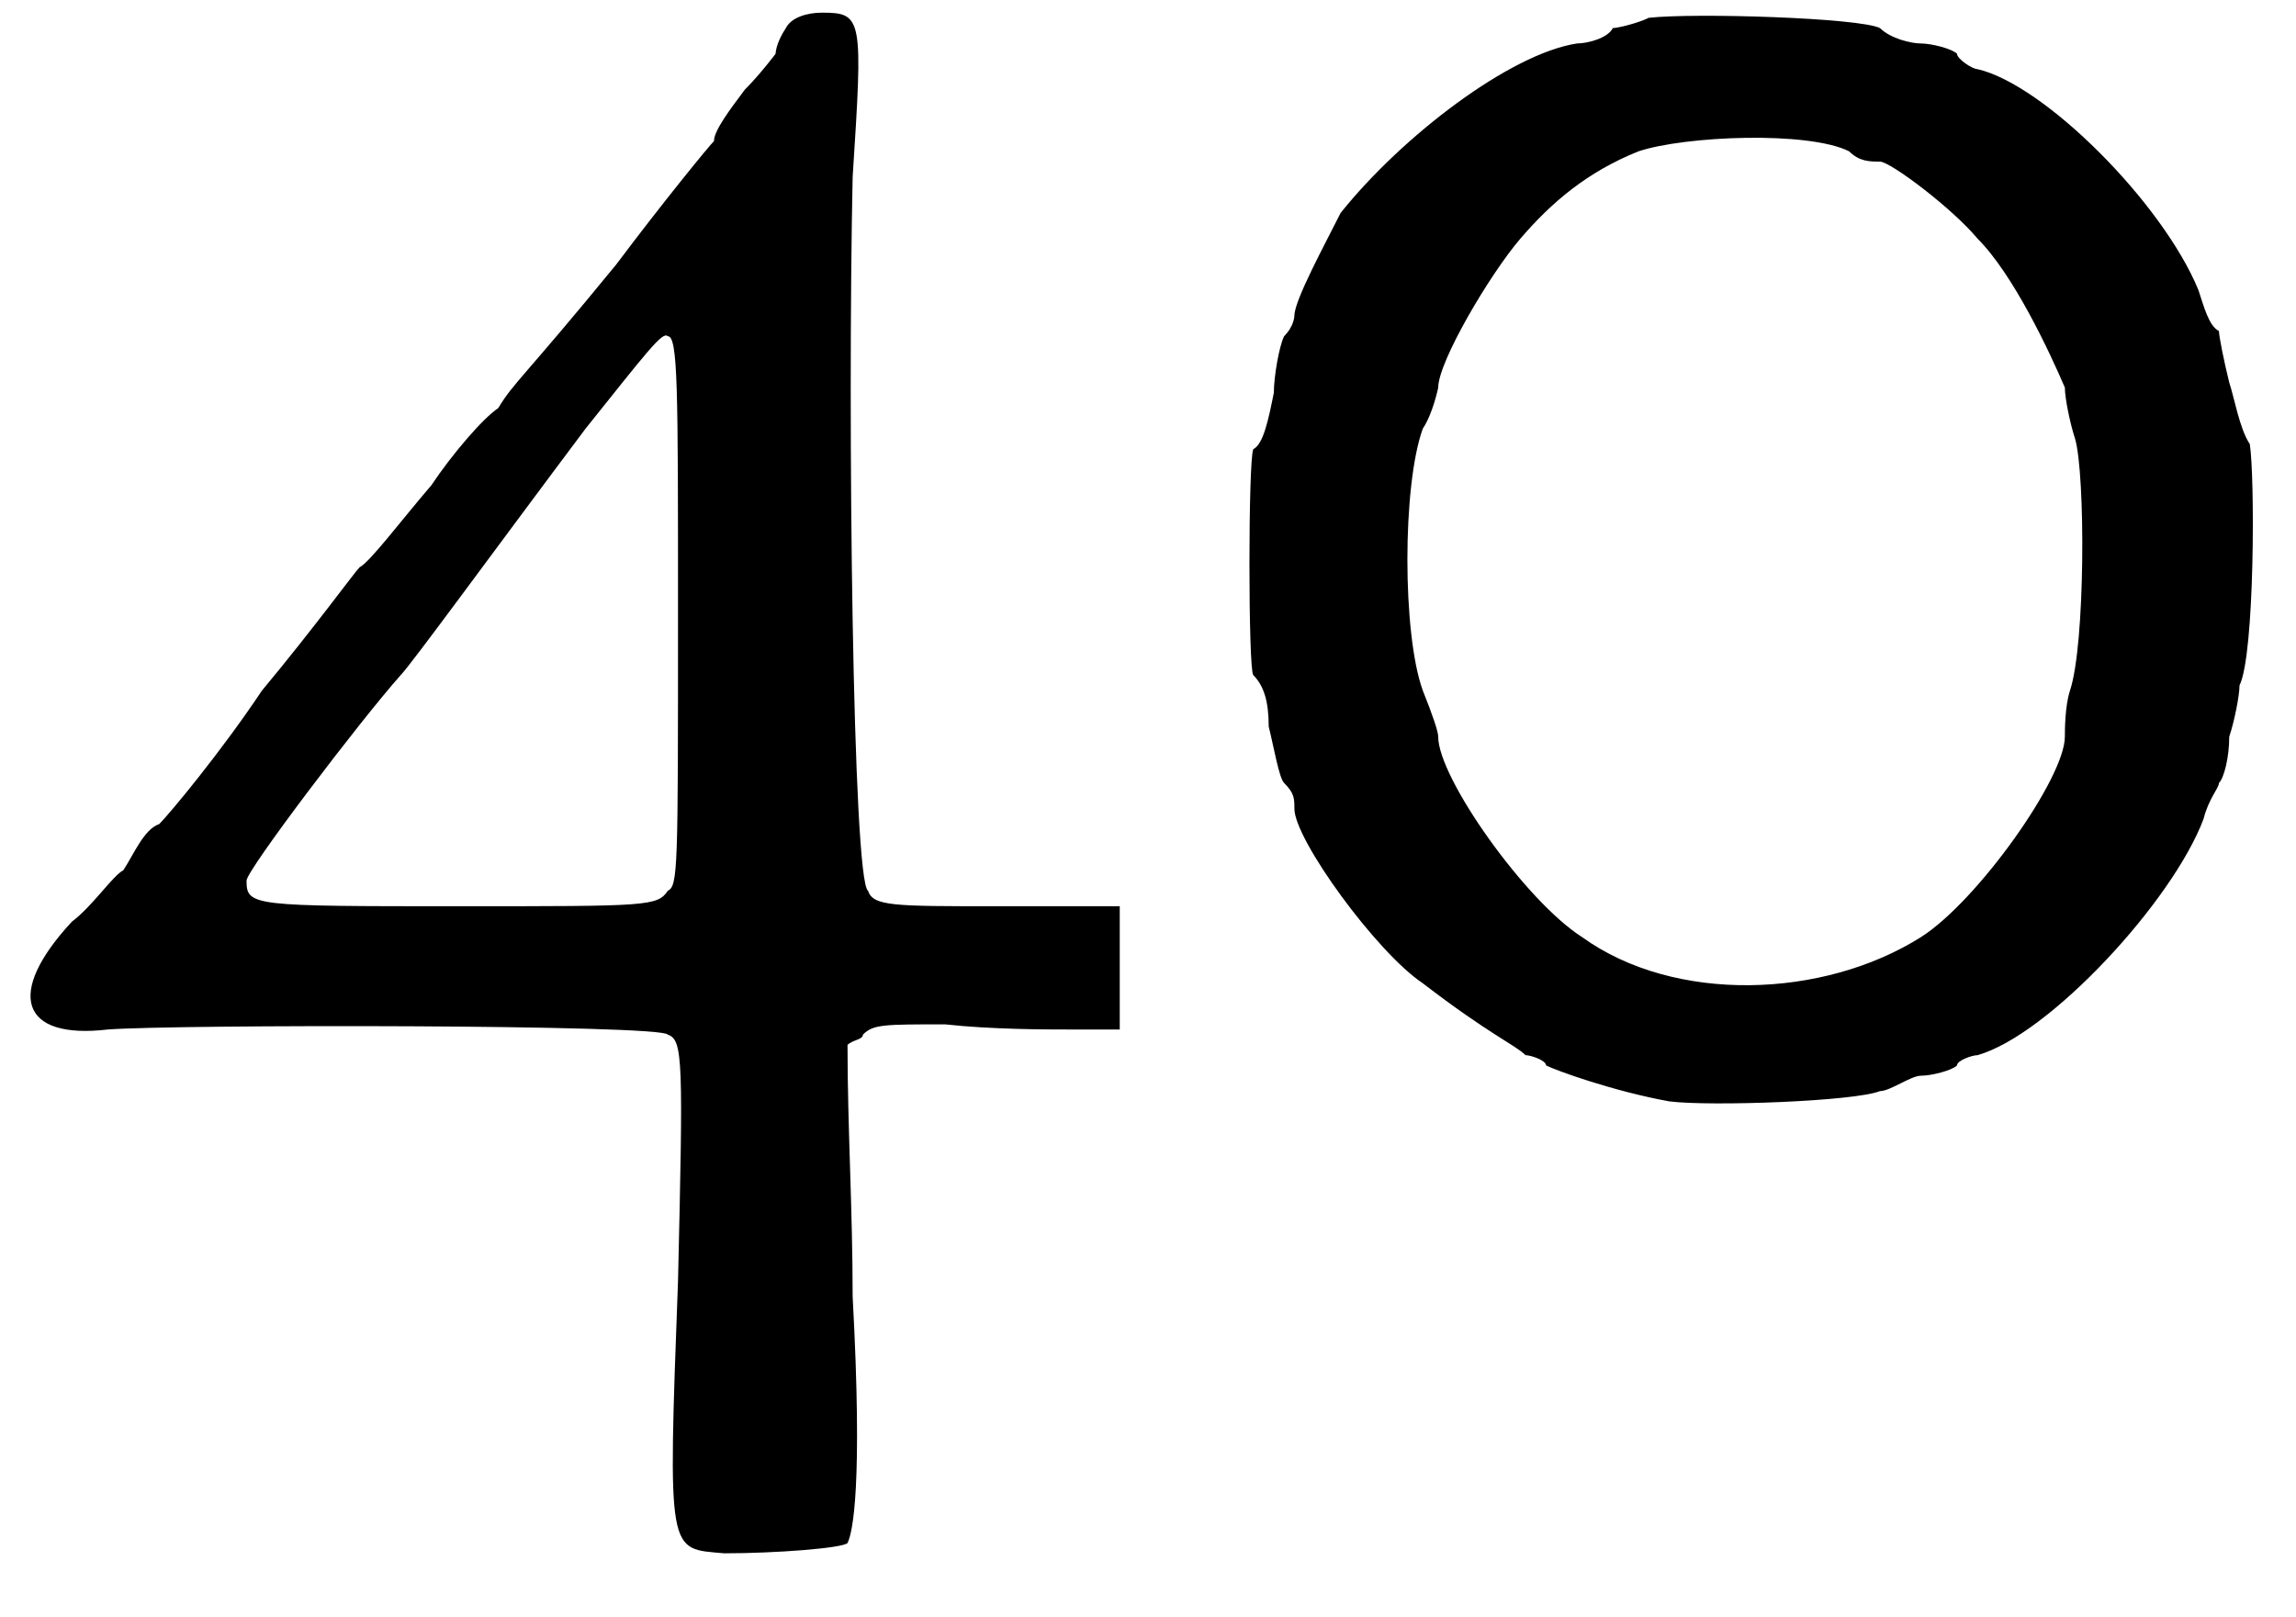 <?xml version='1.0' encoding='utf-8'?>
<svg xmlns="http://www.w3.org/2000/svg" xmlns:xlink="http://www.w3.org/1999/xlink" width="44px" height="31px" viewBox="0 0 447 312" version="1.1">
<defs>
<path id="gl5891" d="M 153 4 C 151 7 151 9 151 9 C 151 9 148 13 145 16 C 142 20 139 24 139 26 C 138 27 129 38 120 50 C 102 72 100 73 97 78 C 94 80 88 87 84 93 C 78 100 72 108 70 109 C 69 110 61 121 51 133 C 43 145 33 157 31 159 C 28 160 26 165 24 168 C 22 169 18 175 14 178 C 1 192 4 201 21 199 C 34 198 129 198 130 200 C 133 201 133 205 132 248 C 130 302 130 300 141 301 C 151 301 164 300 165 299 C 166 297 168 288 166 251 C 166 234 165 218 165 202 C 166 201 168 201 168 200 C 170 198 172 198 184 198 C 193 199 204 199 208 199 C 212 199 214 199 218 199 C 218 195 218 190 218 187 C 218 183 218 178 218 175 C 210 175 202 175 194 175 C 174 175 170 175 169 172 C 166 170 165 80 166 33 C 168 2 168 1 160 1 C 157 1 154 2 153 4 M 132 118 C 132 168 132 171 130 172 C 128 175 126 175 90 175 C 49 175 48 175 48 170 C 48 168 70 139 78 130 C 80 128 96 106 114 82 C 126 67 129 63 130 64 C 132 64 132 74 132 118 z" fill="black"/><!-- width=226 height=312 -->
<path id="gl7170" d="M 81 2 C 79 3 75 4 74 4 C 73 6 69 7 67 7 C 54 9 33 25 21 40 C 18 46 12 57 12 60 C 12 60 12 62 10 64 C 9 66 8 72 8 75 C 7 80 6 85 4 86 C 3 88 3 129 4 130 C 6 132 7 135 7 140 C 8 144 9 150 10 151 C 12 153 12 154 12 156 C 12 162 28 184 37 190 C 50 200 55 202 57 204 C 58 204 61 205 61 206 C 63 207 74 211 85 213 C 93 214 121 213 126 211 C 128 211 132 208 134 208 C 136 208 140 207 141 206 C 141 205 144 204 145 204 C 159 200 183 174 189 158 C 190 154 192 152 192 151 C 193 150 194 146 194 142 C 195 139 196 134 196 132 C 199 126 199 91 198 85 C 196 82 195 76 194 73 C 193 69 192 64 192 63 C 190 62 189 58 188 55 C 181 38 158 15 145 12 C 144 12 141 10 141 9 C 140 8 136 7 134 7 C 132 7 128 6 126 4 C 122 2 90 1 81 2 M 120 28 C 122 30 124 30 126 30 C 128 30 140 39 145 45 C 152 52 159 67 162 74 C 162 76 163 81 164 84 C 166 91 166 124 163 133 C 162 136 162 141 162 142 C 162 150 145 174 134 181 C 115 193 86 194 68 181 C 57 174 40 150 40 142 C 40 141 39 138 37 133 C 33 122 33 93 37 82 C 39 79 40 74 40 74 C 40 69 50 52 56 45 C 62 38 69 32 79 28 C 88 25 112 24 120 28 z" fill="black"/><!-- width=207 height=222 -->
</defs>
<use xlink:href="#gl5891" x="0" y="0"/>
<use xlink:href="#gl7170" x="240" y="0"/>
</svg>
